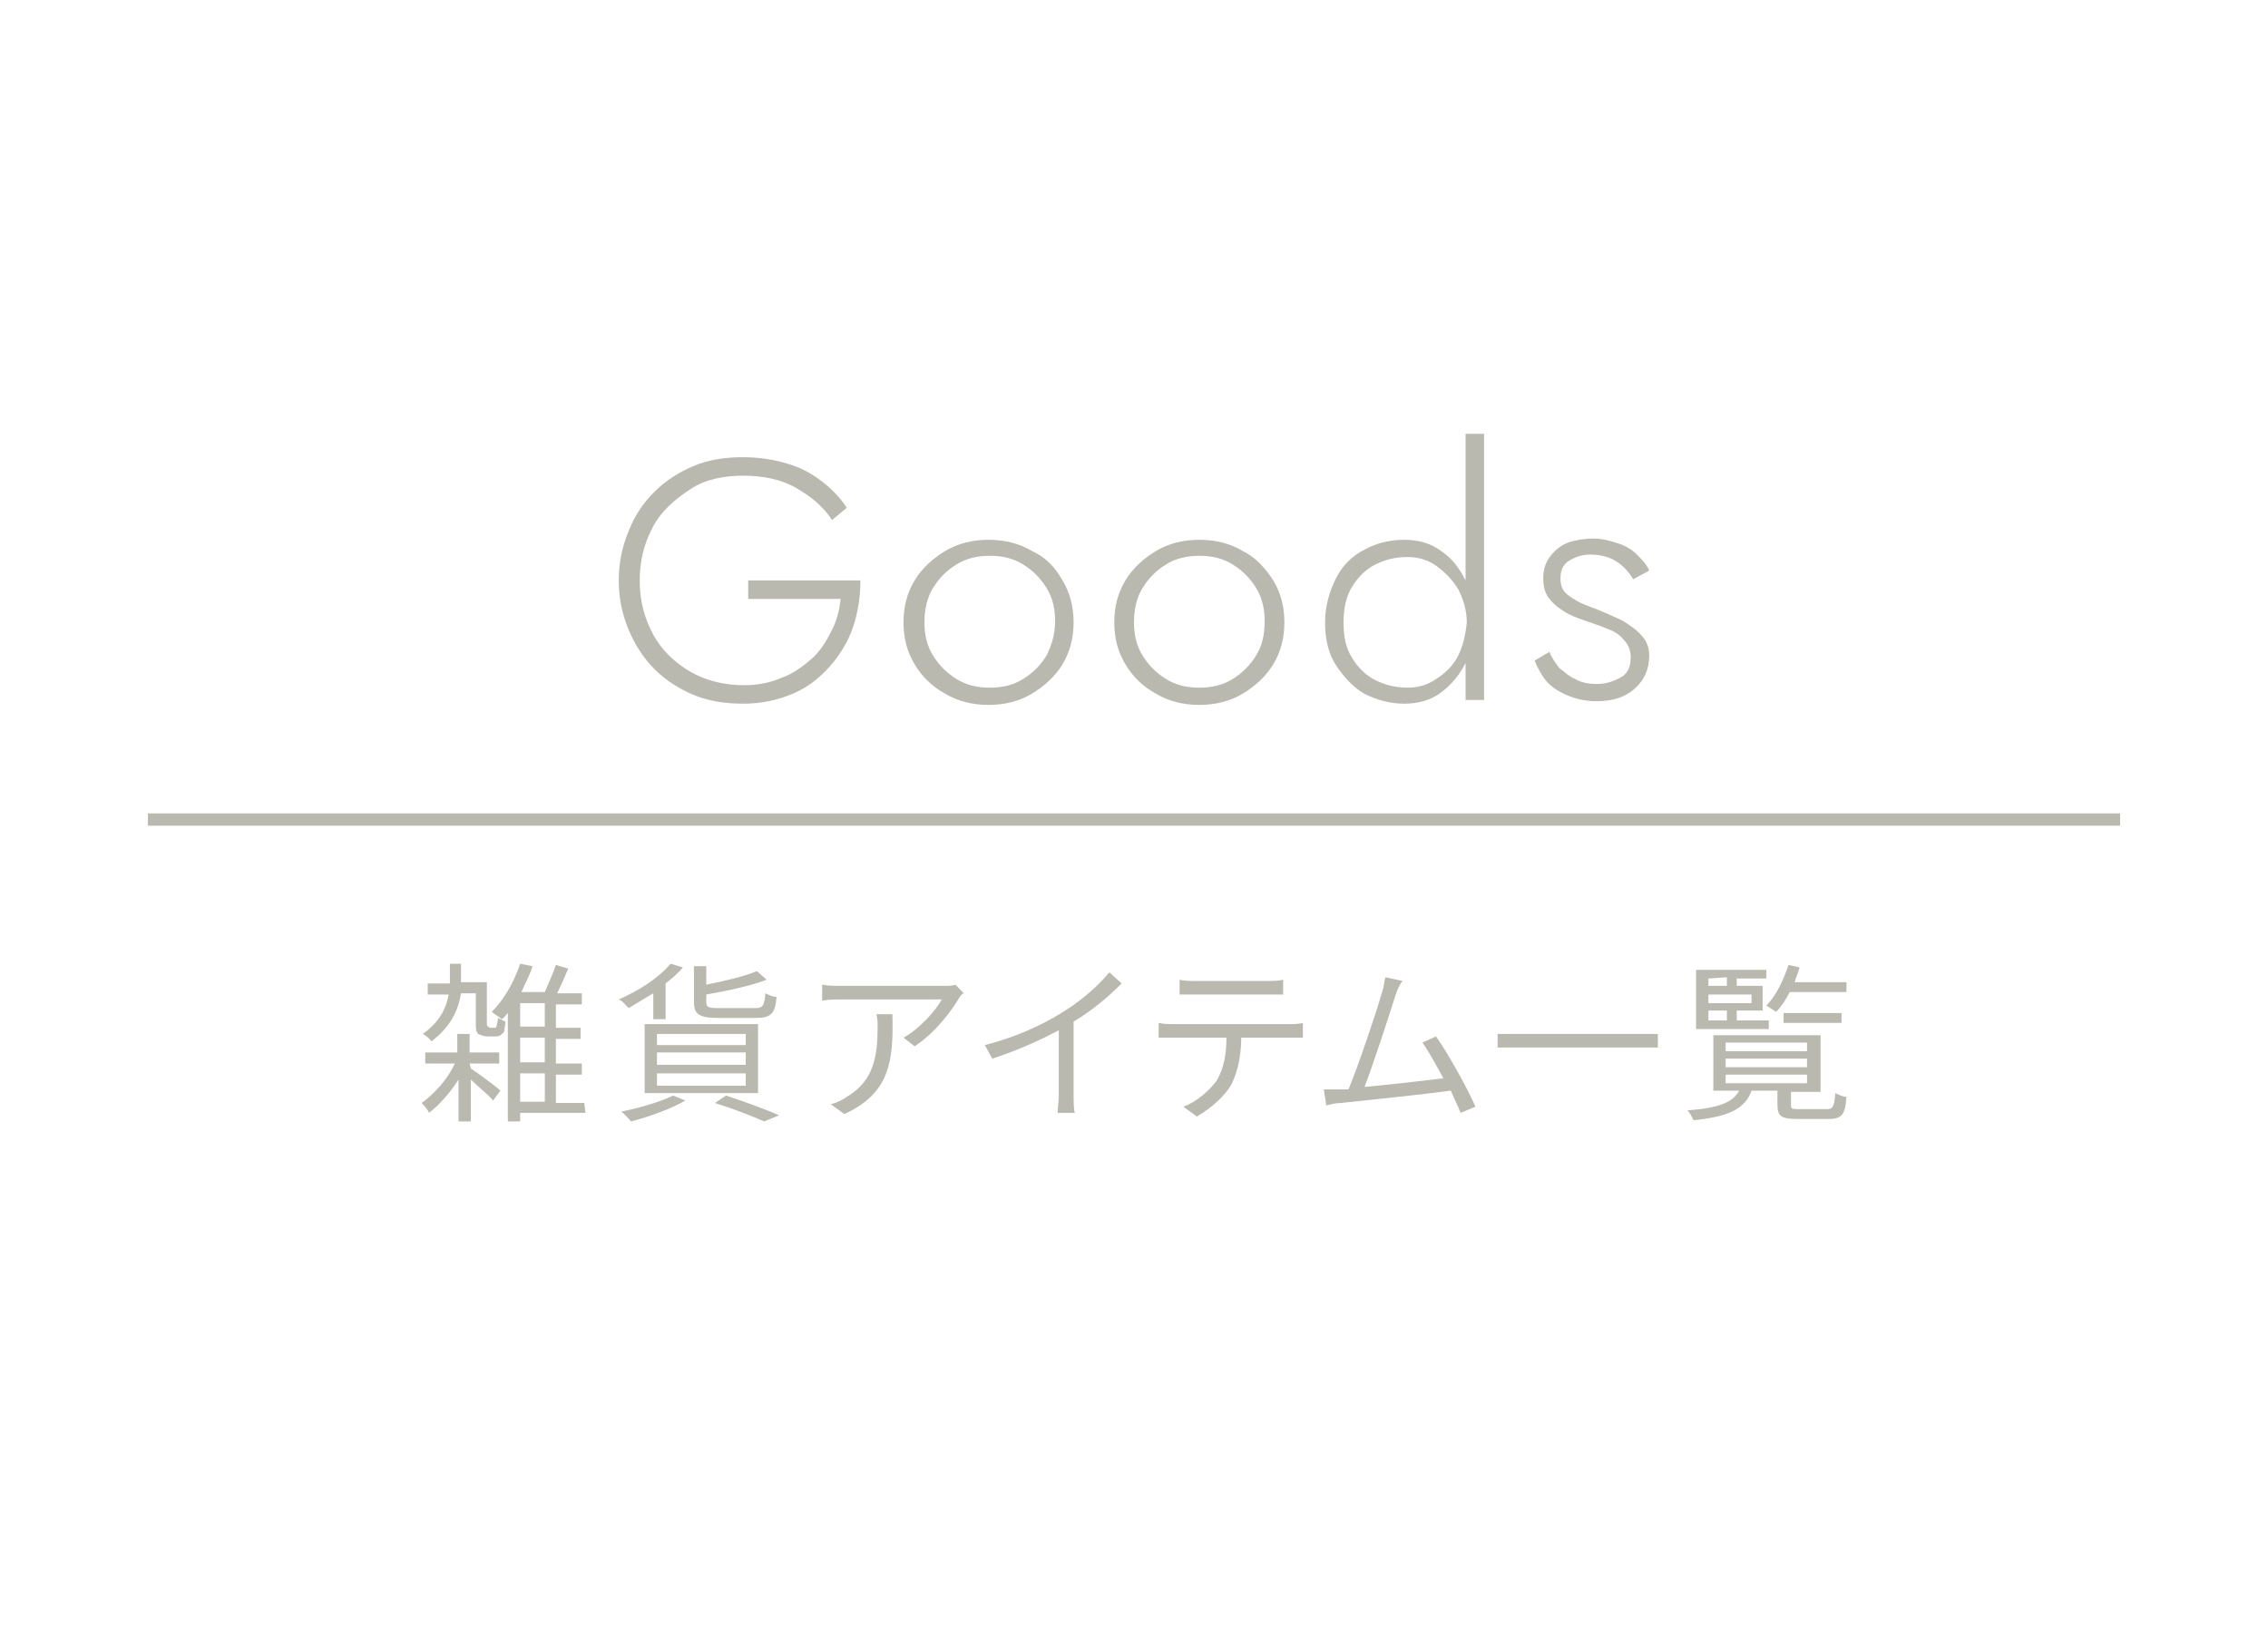 <?xml version="1.0" encoding="utf-8"?>
<!-- Generator: Adobe Illustrator 26.0.1, SVG Export Plug-In . SVG Version: 6.00 Build 0)  -->
<svg version="1.1" id="レイヤー_1" xmlns="http://www.w3.org/2000/svg" xmlns:xlink="http://www.w3.org/1999/xlink" x="0px"
	 y="0px" viewBox="0 0 184 133" style="enable-background:new 0 0 184 133;" xml:space="preserve">
<style type="text/css">
	.st0{fill:#BAB9AF;}
</style>
<rect x="12" y="66" class="st0" width="160" height="1"/>
<g>
	<path class="st0" d="M60.9,48.6h7.3c-0.1,0.9-0.3,1.8-0.8,2.7c-0.4,0.8-0.9,1.6-1.6,2.2c-0.7,0.6-1.5,1.2-2.4,1.5
		c-0.9,0.4-1.9,0.6-3.1,0.6c-1.6,0-3.1-0.4-4.3-1.1s-2.3-1.7-3-3s-1.1-2.7-1.1-4.4s0.4-3.1,1.1-4.4c0.7-1.3,1.8-2.2,3-3
		s2.7-1.1,4.3-1.1s3.1,0.3,4.3,1s2.2,1.5,2.9,2.6l1.2-1c-0.6-0.9-1.3-1.6-2.1-2.2s-1.7-1.1-2.8-1.4c-1-0.3-2.2-0.5-3.5-0.5
		c-1.5,0-2.8,0.2-4,0.7S54,39,53.1,39.9c-0.9,0.9-1.6,1.9-2.1,3.2c-0.5,1.2-0.8,2.5-0.8,4s0.3,2.8,0.8,4s1.2,2.3,2.1,3.2
		c0.9,0.9,2,1.6,3.2,2.1s2.6,0.7,4,0.7c1.5,0,2.8-0.3,4-0.8s2.2-1.3,3-2.2s1.5-2,1.9-3.2s0.6-2.4,0.6-3.8h-9.1v1.5H60.9z"/>
	<path class="st0" d="M83.7,44.7c-1-0.6-2.2-0.9-3.5-0.9s-2.5,0.3-3.5,0.9c-1,0.6-1.9,1.4-2.5,2.4s-0.9,2.1-0.9,3.4
		c0,1.3,0.3,2.4,0.9,3.4s1.4,1.8,2.5,2.4c1,0.6,2.2,0.9,3.5,0.9s2.5-0.3,3.5-0.9c1-0.6,1.9-1.4,2.5-2.4s0.9-2.1,0.9-3.4
		c0-1.3-0.3-2.4-0.9-3.4C85.6,46,84.8,45.2,83.7,44.7z M84.9,53.2c-0.5,0.8-1.1,1.4-1.9,1.9s-1.7,0.7-2.7,0.7s-1.9-0.2-2.7-0.7
		c-0.8-0.5-1.4-1.1-1.9-1.9c-0.5-0.8-0.7-1.7-0.7-2.7s0.2-2,0.7-2.8s1.1-1.4,1.9-1.9s1.7-0.7,2.7-0.7s1.9,0.2,2.7,0.7
		c0.8,0.5,1.4,1.1,1.9,1.9c0.5,0.8,0.7,1.7,0.7,2.7C85.6,51.5,85.3,52.4,84.9,53.2z"/>
	<path class="st0" d="M100.8,44.7c-1-0.6-2.2-0.9-3.5-0.9s-2.5,0.3-3.5,0.9c-1,0.6-1.9,1.4-2.5,2.4s-0.9,2.1-0.9,3.4
		c0,1.3,0.3,2.4,0.9,3.4s1.4,1.8,2.5,2.4c1,0.6,2.2,0.9,3.5,0.9s2.5-0.3,3.5-0.9c1-0.6,1.9-1.4,2.5-2.4s0.9-2.1,0.9-3.4
		c0-1.3-0.3-2.4-0.9-3.4C102.6,46,101.8,45.2,100.8,44.7z M101.9,53.2c-0.5,0.8-1.1,1.4-1.9,1.9s-1.7,0.7-2.7,0.7s-1.9-0.2-2.7-0.7
		c-0.8-0.5-1.4-1.1-1.9-1.9c-0.5-0.8-0.7-1.7-0.7-2.7s0.2-2,0.7-2.8s1.1-1.4,1.9-1.9s1.7-0.7,2.7-0.7s1.9,0.2,2.7,0.7
		c0.8,0.5,1.4,1.1,1.9,1.9c0.5,0.8,0.7,1.7,0.7,2.7C102.6,51.5,102.4,52.4,101.9,53.2z"/>
	<path class="st0" d="M118.9,47.1C118.9,47.1,118.9,47,118.9,47.1c-0.5-1-1.1-1.8-2-2.4c-0.8-0.6-1.8-0.9-3-0.9s-2.3,0.3-3.2,0.8
		c-1,0.5-1.8,1.3-2.3,2.3s-0.9,2.2-0.9,3.6c0,1.4,0.3,2.6,0.9,3.5s1.4,1.8,2.3,2.3c1,0.5,2.1,0.8,3.2,0.8c1.2,0,2.2-0.3,3-0.9
		c0.8-0.6,1.5-1.4,2-2.4l0,0v3h1.5V35.2h-1.5V47.1z M118.3,53.2c-0.4,0.8-1,1.4-1.8,1.9c-0.7,0.5-1.5,0.7-2.3,0.7
		c-0.9,0-1.8-0.2-2.6-0.6c-0.8-0.4-1.4-1-1.9-1.8s-0.7-1.7-0.7-2.9c0-1.1,0.2-2.1,0.7-2.9s1.1-1.4,1.9-1.8c0.8-0.4,1.6-0.6,2.6-0.6
		c0.8,0,1.6,0.2,2.3,0.7c0.7,0.5,1.3,1.1,1.8,1.9c0.4,0.8,0.7,1.7,0.7,2.7C118.9,51.5,118.7,52.4,118.3,53.2z"/>
	<path class="st0" d="M133.2,51.6c-0.4-0.5-0.9-0.8-1.5-1.2c-0.6-0.3-1.3-0.6-2-0.9c-0.5-0.2-1.1-0.4-1.5-0.6s-0.9-0.5-1.2-0.8
		c-0.3-0.3-0.4-0.7-0.4-1.2c0-0.6,0.2-1.1,0.7-1.4c0.5-0.3,1-0.5,1.7-0.5c0.9,0,1.6,0.2,2.2,0.6c0.6,0.4,1,0.9,1.3,1.4l1.3-0.7
		c-0.2-0.5-0.6-0.9-1-1.3c-0.4-0.4-0.9-0.7-1.5-0.9s-1.3-0.4-2-0.4s-1.4,0.1-2,0.3s-1.1,0.6-1.5,1.1s-0.6,1.1-0.6,1.8
		c0,0.8,0.2,1.4,0.6,1.8c0.4,0.5,0.9,0.8,1.4,1.1c0.6,0.3,1.2,0.5,1.8,0.7c0.6,0.2,1.1,0.4,1.6,0.6c0.5,0.2,0.9,0.5,1.2,0.9
		c0.3,0.3,0.5,0.8,0.5,1.3c0,0.7-0.2,1.3-0.7,1.6s-1.2,0.6-2,0.6c-0.7,0-1.3-0.1-1.8-0.4c-0.5-0.2-0.9-0.6-1.3-0.9
		c-0.3-0.4-0.6-0.8-0.8-1.3l-1.2,0.7c0.2,0.5,0.5,1.1,0.9,1.6s1,0.9,1.7,1.2s1.5,0.5,2.4,0.5c1.3,0,2.3-0.3,3.1-1s1.2-1.6,1.2-2.7
		C133.8,52.6,133.6,52,133.2,51.6z"/>
</g>
<g>
	<g>
		<path class="st0" d="M38.2,86.7c0.6,0.4,2.1,1.5,2.4,1.8L40,89.3c-0.3-0.4-1.2-1.1-1.8-1.7V91h-1v-3.4c-0.7,1.1-1.6,2.1-2.4,2.7
			c-0.1-0.3-0.4-0.6-0.6-0.8c1-0.7,2.1-1.9,2.7-3.2h-2.4v-0.9h2.6v-1.5h1v1.5h2.4v0.9h-2.4L38.2,86.7L38.2,86.7z M40,83.4
			c0.1,0,0.2,0,0.2,0s0.1-0.1,0.1-0.2s0.1-0.3,0.1-0.6c0.2,0.1,0.4,0.2,0.6,0.3c0,0.3-0.1,0.7-0.1,0.8c-0.1,0.2-0.2,0.2-0.3,0.3
			c-0.1,0.1-0.4,0.1-0.5,0.1h-0.6c-0.2,0-0.5-0.1-0.7-0.2c-0.2-0.2-0.2-0.4-0.2-1.1v-2.2h-1.2c-0.2,1.3-0.8,2.7-2.4,3.9
			c-0.1-0.2-0.5-0.5-0.7-0.6c1.4-1,1.9-2.1,2.1-3.2h-1.7v-0.9h1.8c0-0.2,0-0.4,0-0.6v-1h0.9v1c0,0.2,0,0.4,0,0.5h2.1v3.2
			c0,0.2,0,0.4,0.1,0.4c0,0,0.1,0.1,0.2,0.1L40,83.4L40,83.4z M47.5,90.3h-5.3V91h-1v-8.8c-0.2,0.2-0.3,0.4-0.5,0.5
			c-0.2-0.2-0.6-0.4-0.8-0.6c1-1,1.8-2.4,2.3-3.9l1,0.2c-0.2,0.7-0.6,1.4-0.9,2.1h1.9c0.3-0.7,0.7-1.6,0.9-2.2l1,0.3
			c-0.3,0.7-0.6,1.4-0.9,2h2v0.9h-2.1v1.9h2v0.9h-2v2h2.1v0.9h-2.1v2.3h2.3L47.5,90.3L47.5,90.3z M44.2,81.4h-2v1.9h2V81.4z
			 M44.2,84.2h-2v2h2V84.2z M42.2,89.4h2v-2.3h-2V89.4z"/>
		<path class="st0" d="M53,80.6c-0.7,0.4-1.3,0.8-2,1.2c-0.2-0.2-0.5-0.6-0.8-0.7c1.6-0.7,3.2-1.7,4.2-2.9l1,0.3
			C55,79,54.5,79.4,54,79.8v2.9h-1V80.6z M55.6,89.3c-1.2,0.7-2.9,1.3-4.4,1.7c-0.2-0.2-0.5-0.6-0.8-0.8c1.5-0.3,3.2-0.8,4.2-1.3
			L55.6,89.3z M52.3,83.1h9.2v5.6h-9.2V83.1z M53.3,84.8h7.2v-0.9h-7.2V84.8z M53.3,86.4h7.2v-1h-7.2V86.4z M53.3,88.1h7.2v-1h-7.2
			V88.1z M58.3,82.6c-1.6,0-2-0.3-2-1.3v-2.9h1v1.5c1.5-0.3,3.2-0.7,4.1-1.1l0.8,0.7c-1.3,0.5-3.2,0.9-4.9,1.2v0.6
			c0,0.4,0.1,0.5,1,0.5h3c0.6,0,0.7-0.2,0.8-1.2c0.2,0.1,0.6,0.3,0.9,0.3c-0.1,1.4-0.5,1.7-1.7,1.7C61.3,82.6,58.3,82.6,58.3,82.6z
			 M58.9,88.9c1.5,0.5,3.2,1.1,4.3,1.6L62,91c-0.9-0.4-2.4-1-4-1.5L58.9,88.9z"/>
		<path class="st0" d="M77.8,81c-0.6,1-1.9,2.8-3.6,3.9l-0.9-0.7c1.3-0.7,2.7-2.3,3.1-3.1h-8.1c-0.5,0-1.1,0-1.6,0.1v-1.3
			c0.5,0.1,1.1,0.1,1.6,0.1h8.2c0.3,0,0.8,0,1-0.1l0.7,0.7C78.1,80.6,77.9,80.8,77.8,81z M68.5,90.4l-1.1-0.8
			c0.4-0.1,0.9-0.3,1.3-0.6c2.2-1.3,2.5-3.3,2.5-5.7c0-0.3,0-0.6-0.1-1h1.3C72.5,86.1,72.2,88.7,68.5,90.4z"/>
		<path class="st0" d="M86.1,82.2c1.5-0.9,2.9-2.1,3.9-3.3l1,0.9c-1.1,1.1-2.4,2.2-3.9,3.1v5.9c0,0.5,0,1.2,0.1,1.5h-1.4
			c0-0.3,0.1-1,0.1-1.5v-5.2c-1.5,0.8-3.5,1.7-5.4,2.3l-0.6-1.1C82.3,84.2,84.5,83.2,86.1,82.2z"/>
		<path class="st0" d="M95.2,83.1h9.4c0.3,0,0.8,0,1.1-0.1v1.2c-0.3,0-0.8,0-1.1,0h-3.9c0,1.5-0.3,2.8-0.8,3.8
			c-0.5,0.9-1.6,1.9-2.8,2.6L96,89.8c1.1-0.4,2.1-1.3,2.7-2.1c0.6-1,0.8-2.2,0.8-3.5h-4.3c-0.4,0-0.8,0-1.2,0V83
			C94.4,83.1,94.8,83.1,95.2,83.1z M97,79.6h5.8c0.4,0,0.9,0,1.3-0.1v1.2c-0.4,0-0.9,0-1.3,0H97c-0.5,0-0.9,0-1.3,0v-1.2
			C96.1,79.6,96.5,79.6,97,79.6z"/>
		<path class="st0" d="M113.2,80.8c-0.4,1.3-1.8,5.6-2.5,7.4c2.1-0.2,4.8-0.5,6.4-0.7c-0.6-1.1-1.2-2.2-1.7-2.9l1.1-0.5
			c1,1.4,2.6,4.3,3.2,5.7l-1.2,0.5c-0.2-0.5-0.5-1.1-0.8-1.8c-2.2,0.3-7,0.8-8.9,1c-0.4,0-0.8,0.1-1.2,0.2l-0.2-1.3
			c0.4,0,0.9,0,1.3,0c0.2,0,0.5,0,0.7,0c0.8-1.9,2.3-6.4,2.7-7.8c0.2-0.6,0.2-1,0.3-1.3l1.4,0.3C113.6,79.8,113.4,80.2,113.2,80.8z"
			/>
		<path class="st0" d="M134.5,83.9V85h-13v-1.1H134.5z"/>
		<path class="st0" d="M148.2,90c0.5,0,0.6-0.2,0.7-1.3c0.2,0.1,0.6,0.3,0.9,0.3c-0.1,1.5-0.4,1.8-1.5,1.8h-2.4
			c-1.4,0-1.7-0.2-1.7-1.2v-1.1h-2.1c-0.5,1.4-1.7,2.1-4.7,2.4c-0.1-0.2-0.3-0.6-0.5-0.8c2.7-0.2,3.7-0.7,4.2-1.6H139V84h8.7v4.6
			h-2.4v1.1c0,0.3,0.1,0.3,0.8,0.3H148.2z M143.5,83.5h-5.9v-4.8h5.7v0.7h-2.4V80h2.1v2h-2.1v0.8h2.6V83.5z M138.6,79.4V80h1.5v-0.7
			L138.6,79.4L138.6,79.4z M142.1,80.7h-3.5v0.7h3.5V80.7z M138.6,82.8h1.5V82h-1.5V82.8z M140,85.3h6.6v-0.7H140V85.3z M140,86.6
			h6.6v-0.7H140V86.6z M140,87.9h6.6v-0.7H140V87.9z M145.2,80.5c-0.3,0.6-0.7,1.2-1.1,1.6c-0.2-0.1-0.6-0.4-0.8-0.5
			c0.8-0.8,1.4-2.1,1.8-3.3l0.9,0.2c-0.1,0.4-0.3,0.8-0.4,1.2h4.2v0.8C149.8,80.5,145.2,80.5,145.2,80.5z M144.7,83v-0.8h4.7V83
			H144.7z"/>
	</g>
</g>
</svg>
